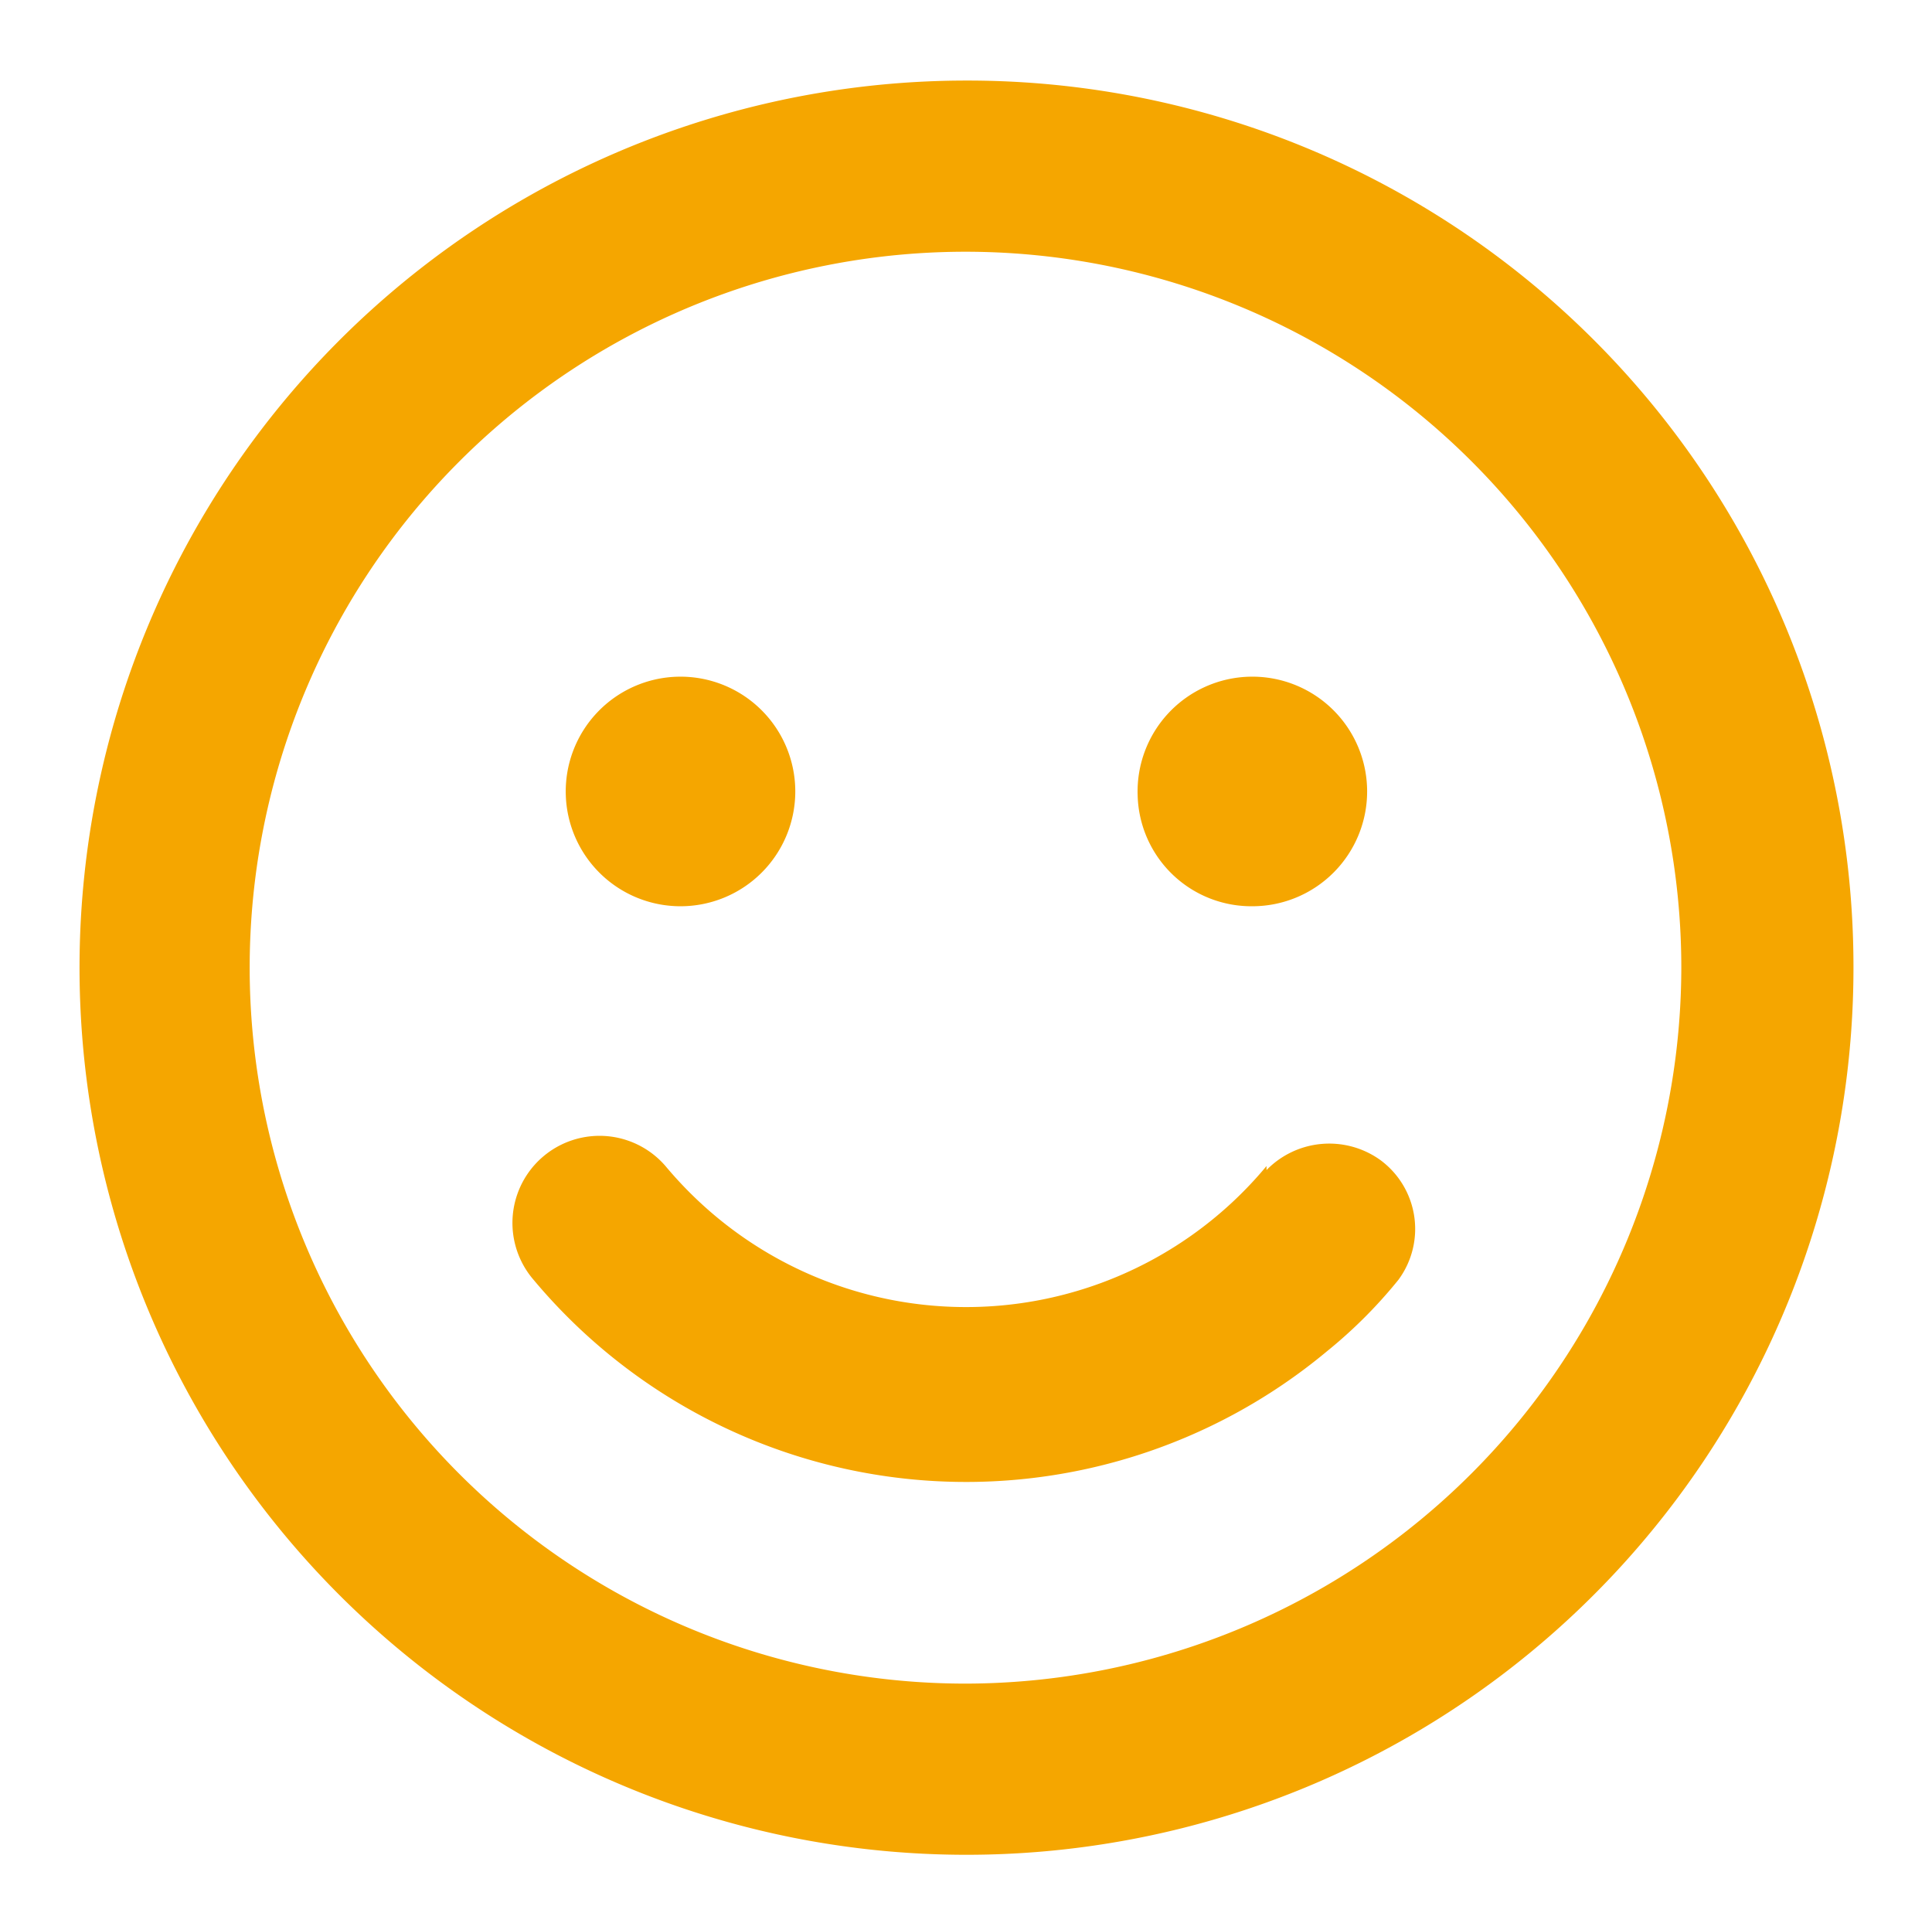<?xml version="1.0" encoding="utf-8"?><svg id="Lag_1" data-name="Lag 1" xmlns="http://www.w3.org/2000/svg" viewBox="0 0 19.19 19" width="19.19" height="19"><defs><style>.cls-1{fill:#f5a600;}</style></defs><path id="smile" class="cls-1" d="M9.6.8a8.81,8.81,0,1,0,8.81,8.81h0A8.8,8.8,0,0,0,9.6.8Zm0,15.92a7.11,7.11,0,1,1,7.1-7.11h0A7.12,7.12,0,0,1,9.6,16.72ZM6.75,9A1.14,1.14,0,1,0,5.62,7.9,1.14,1.14,0,0,0,6.75,9Zm5.69,0A1.14,1.14,0,1,0,11.3,7.9,1.13,1.13,0,0,0,12.44,9Zm.14,2.58a3.88,3.88,0,0,1-5.47.5,3.94,3.94,0,0,1-.5-.5A.85.85,0,0,0,5.3,12.71a5.6,5.6,0,0,0,7.88.71,4.77,4.77,0,0,0,.71-.71.85.85,0,0,0-.18-1.19.87.87,0,0,0-1.13.1Z"/></svg>